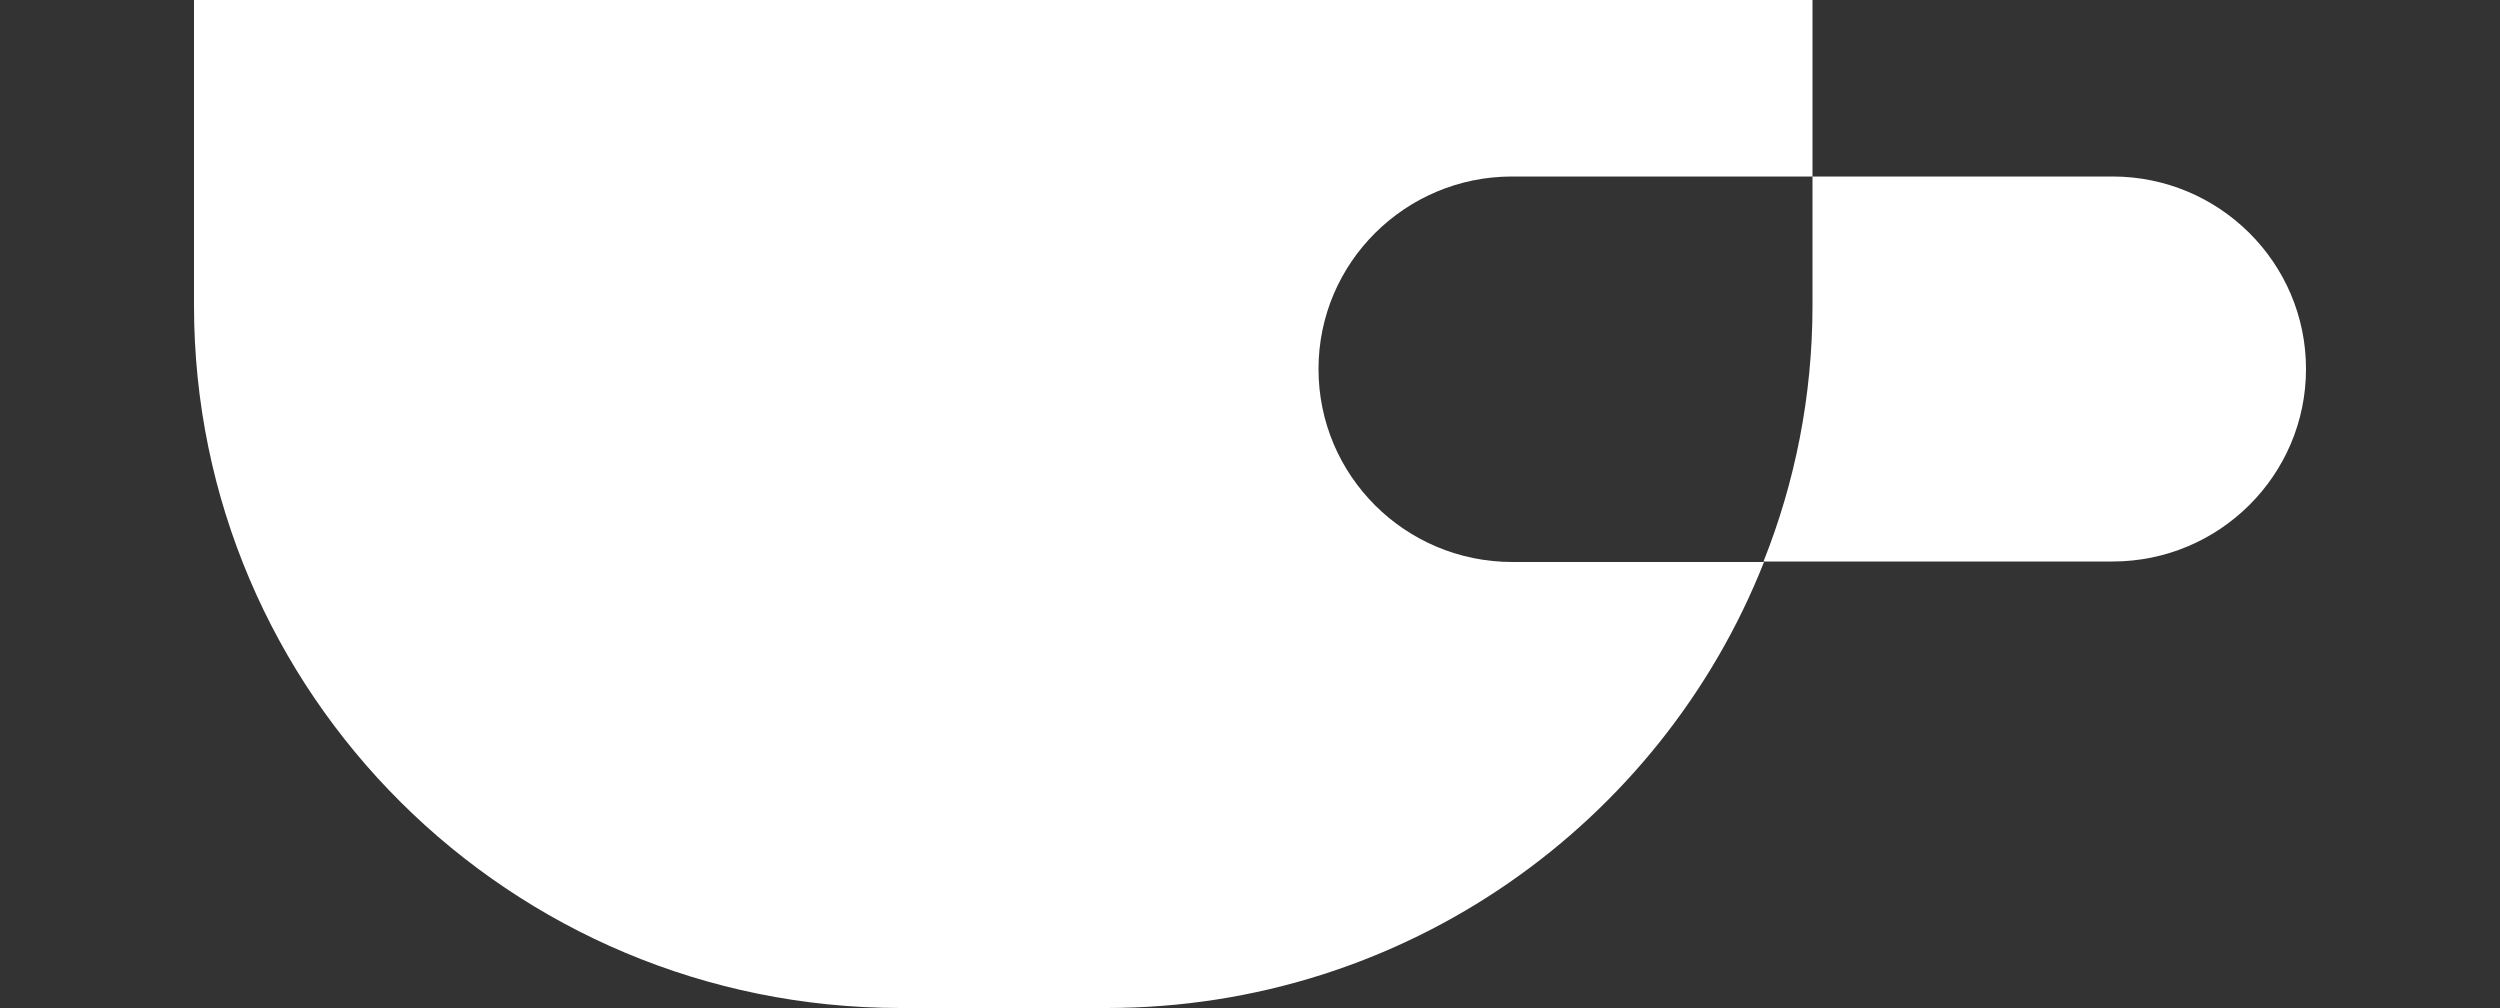 <?xml version="1.0" encoding="utf-8"?>
<!-- Generator: Adobe Illustrator 27.9.3, SVG Export Plug-In . SVG Version: 9.03 Build 53313)  -->
<svg version="1.1" id="레이어_1" xmlns="http://www.w3.org/2000/svg" xmlns:xlink="http://www.w3.org/1999/xlink" x="0px"
	 y="0px" viewBox="0 0 500 201.6" style="enable-background:new 0 0 500 201.6;" xml:space="preserve">
<rect x="0" y="0" width="500" height="201.6" fill="#333333" stroke="none"/>
<style type="text/css">
	.st0{fill:#FFFFFF;}
</style>
<g>
	<path class="st0" d="M263.7,73.8c0-21.3,17.4-38.5,38.7-38.5h60.1V0H38.8v61.1c0,77.6,63.2,140.5,141.3,140.5h41.2
		c59.8,0,110.9-37,131.5-89.2h-50.3C281,112.4,263.7,95.1,263.7,73.8L263.7,73.8z"/>
	<path class="st0" d="M422.5,35.3h-60v25.8c0,18.1-3.5,35.4-9.8,51.2h69.8c21.4,0,38.7-17.3,38.7-38.5
		C461.2,52.5,443.8,35.3,422.5,35.3z"/>
</g>
</svg>
